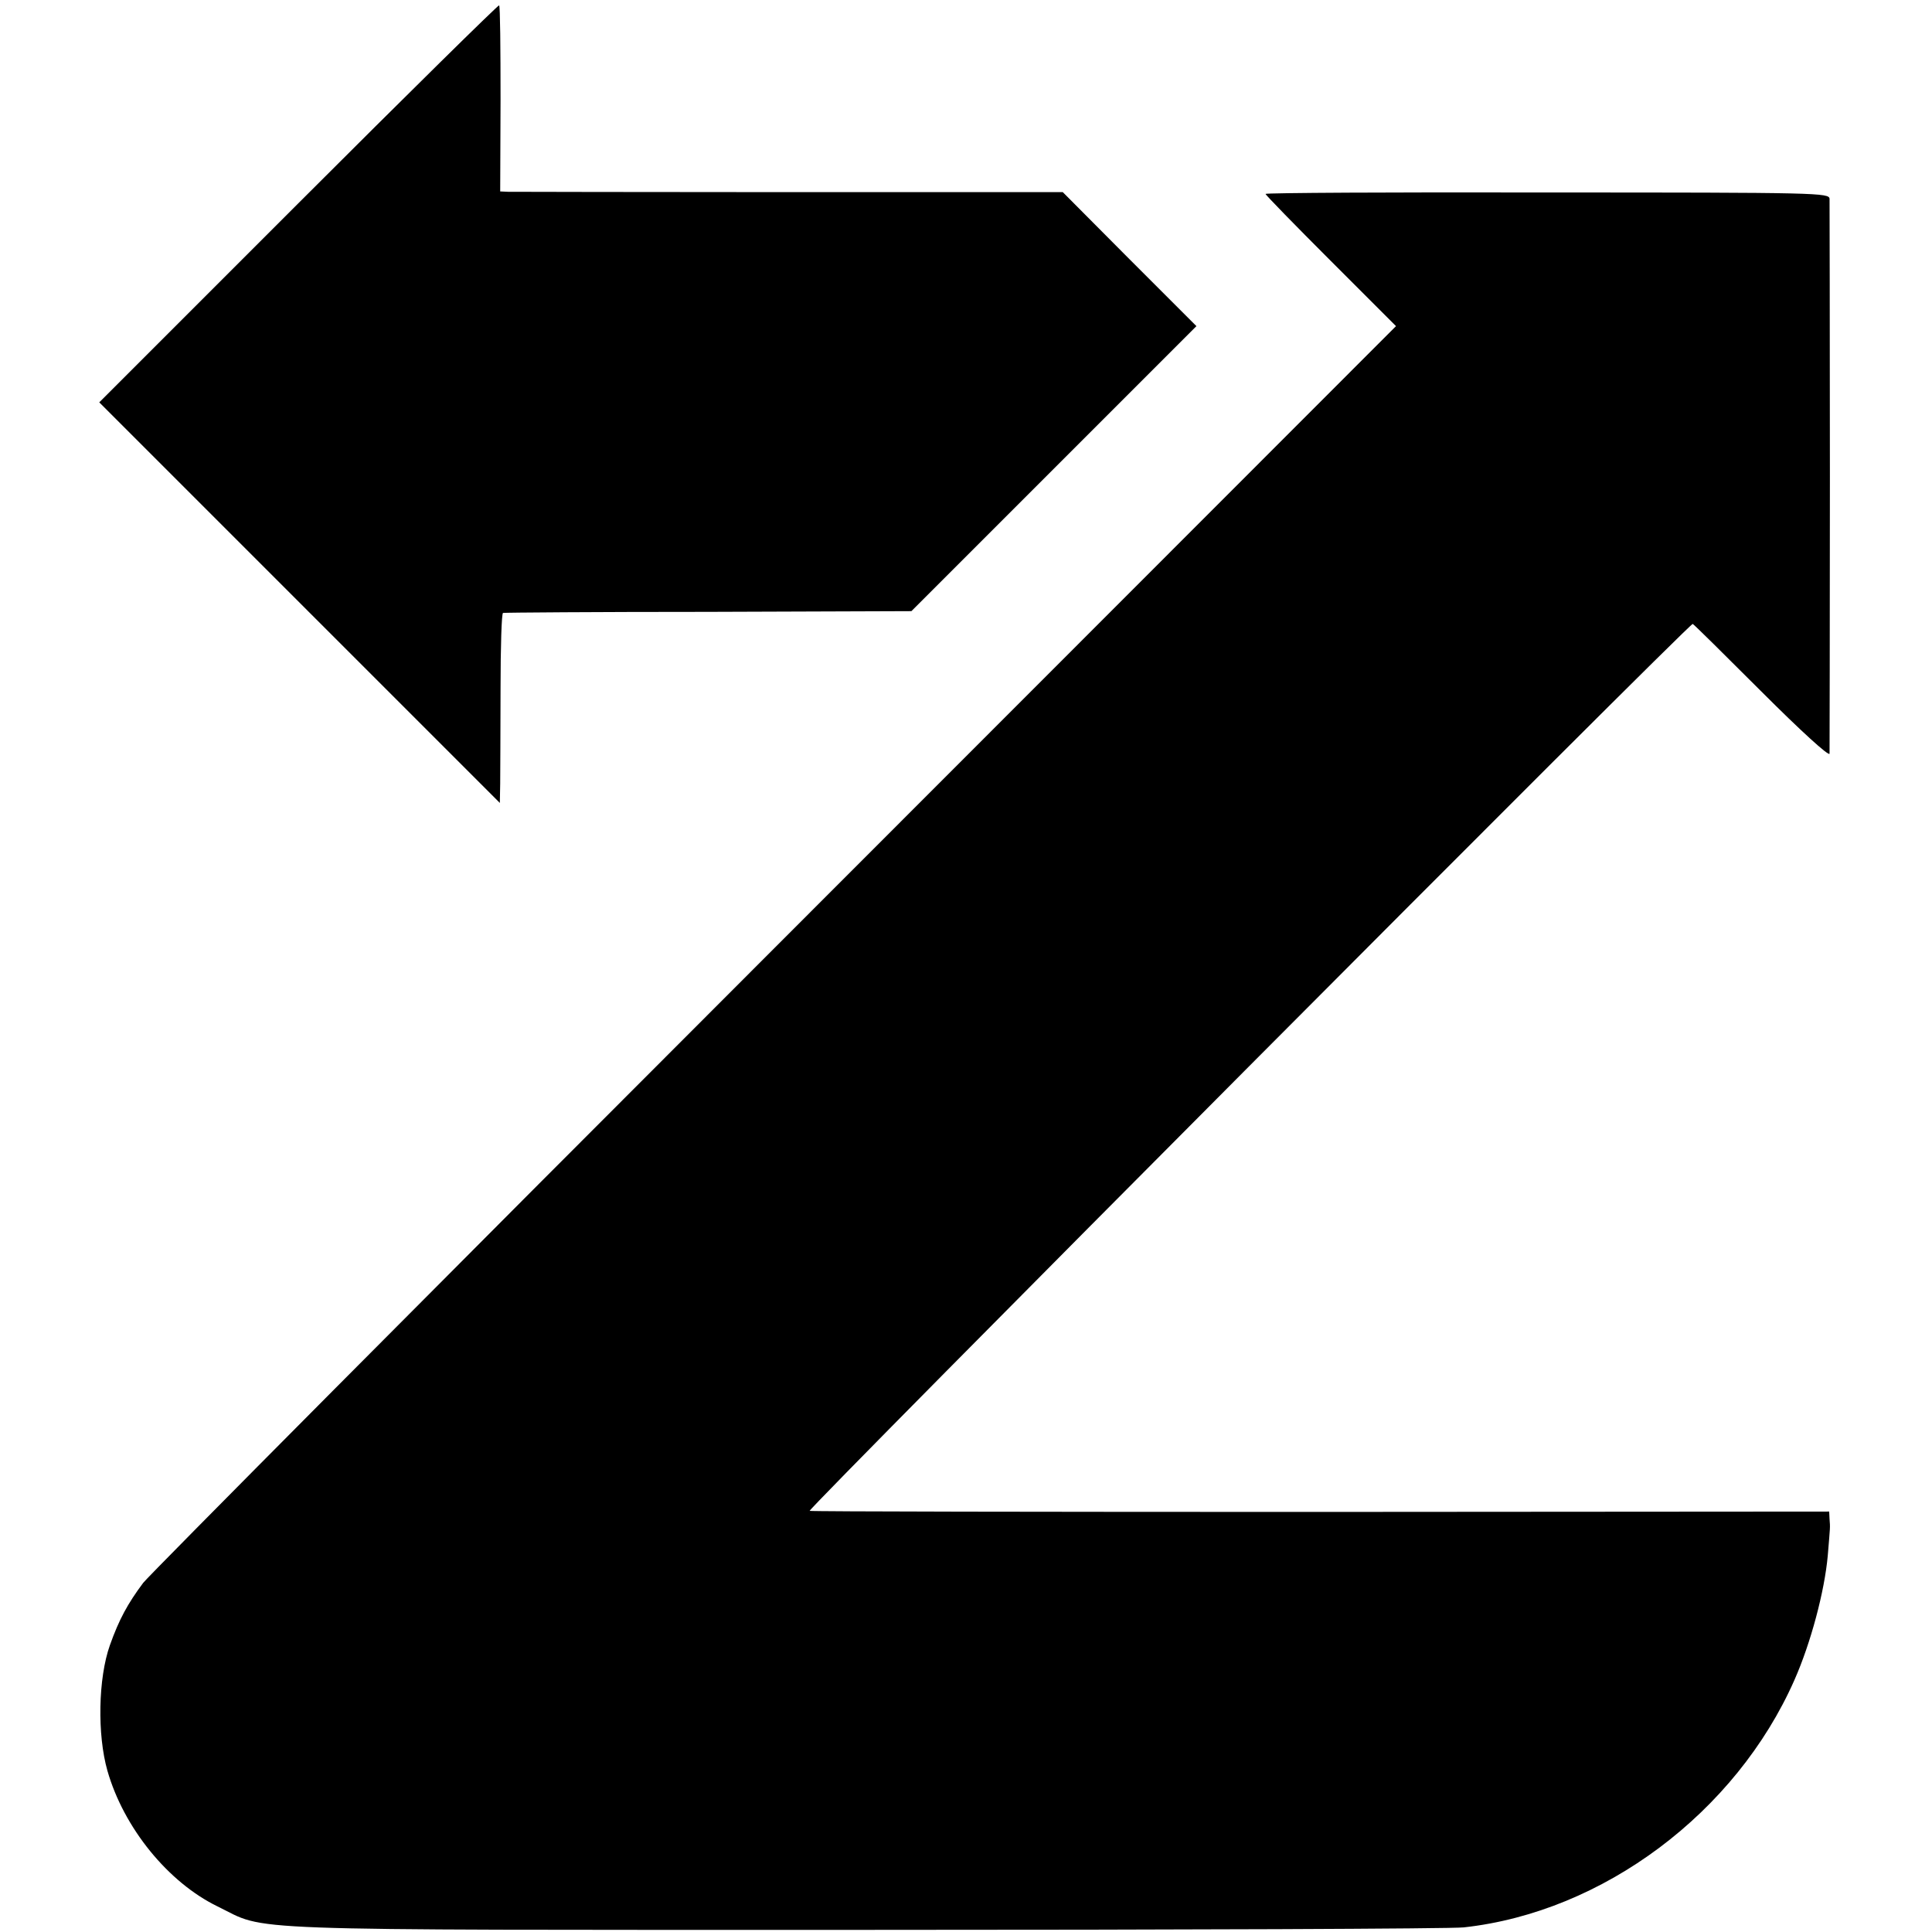 <?xml version="1.0" standalone="no"?>
<!DOCTYPE svg PUBLIC "-//W3C//DTD SVG 20010904//EN"
 "http://www.w3.org/TR/2001/REC-SVG-20010904/DTD/svg10.dtd">
<svg version="1.0" xmlns="http://www.w3.org/2000/svg"
 width="545pt" height="545pt" viewBox="0 0 545 545"
 preserveAspectRatio="xMidYMid meet">
<g transform="translate(0,545) scale(0.1,-0.1)"
fill="#000000" stroke="none">
<path d="M842 4877 l-562 -562 565 -565 565 -565 1 55 c0 30 1 151 1 268 0
116 3 213 7 213 3 1 264 3 579 3 l573 2 402 402 402 402 -189 189 -188 189
-772 0 c-424 0 -781 1 -793 1 l-22 1 1 260 c0 143 -1 262 -4 265 -2 2 -257
-249 -566 -558z"/>
<path d="M3570 4903 c0 -3 83 -88 184 -189 l184 -184 -1752 -1753 c-963 -963
-1765 -1770 -1782 -1792 -44 -59 -68 -103 -94 -176 -33 -93 -36 -252 -7 -354
46 -161 171 -315 311 -383 144 -70 13 -66 1821 -66 897 0 1659 3 1694 7 393
43 768 324 933 698 46 104 85 250 94 351 7 85 7 77 5 103 l-1 21 -1432 -1
c-788 0 -1438 1 -1444 3 -9 3 2479 2502 2491 2502 2 0 89 -86 194 -191 110
-110 191 -184 192 -175 0 9 1 360 1 781 0 421 -1 773 -1 784 -1 17 -29 18
-796 18 -437 1 -795 -1 -795 -4z"/>
</g>
</svg>
